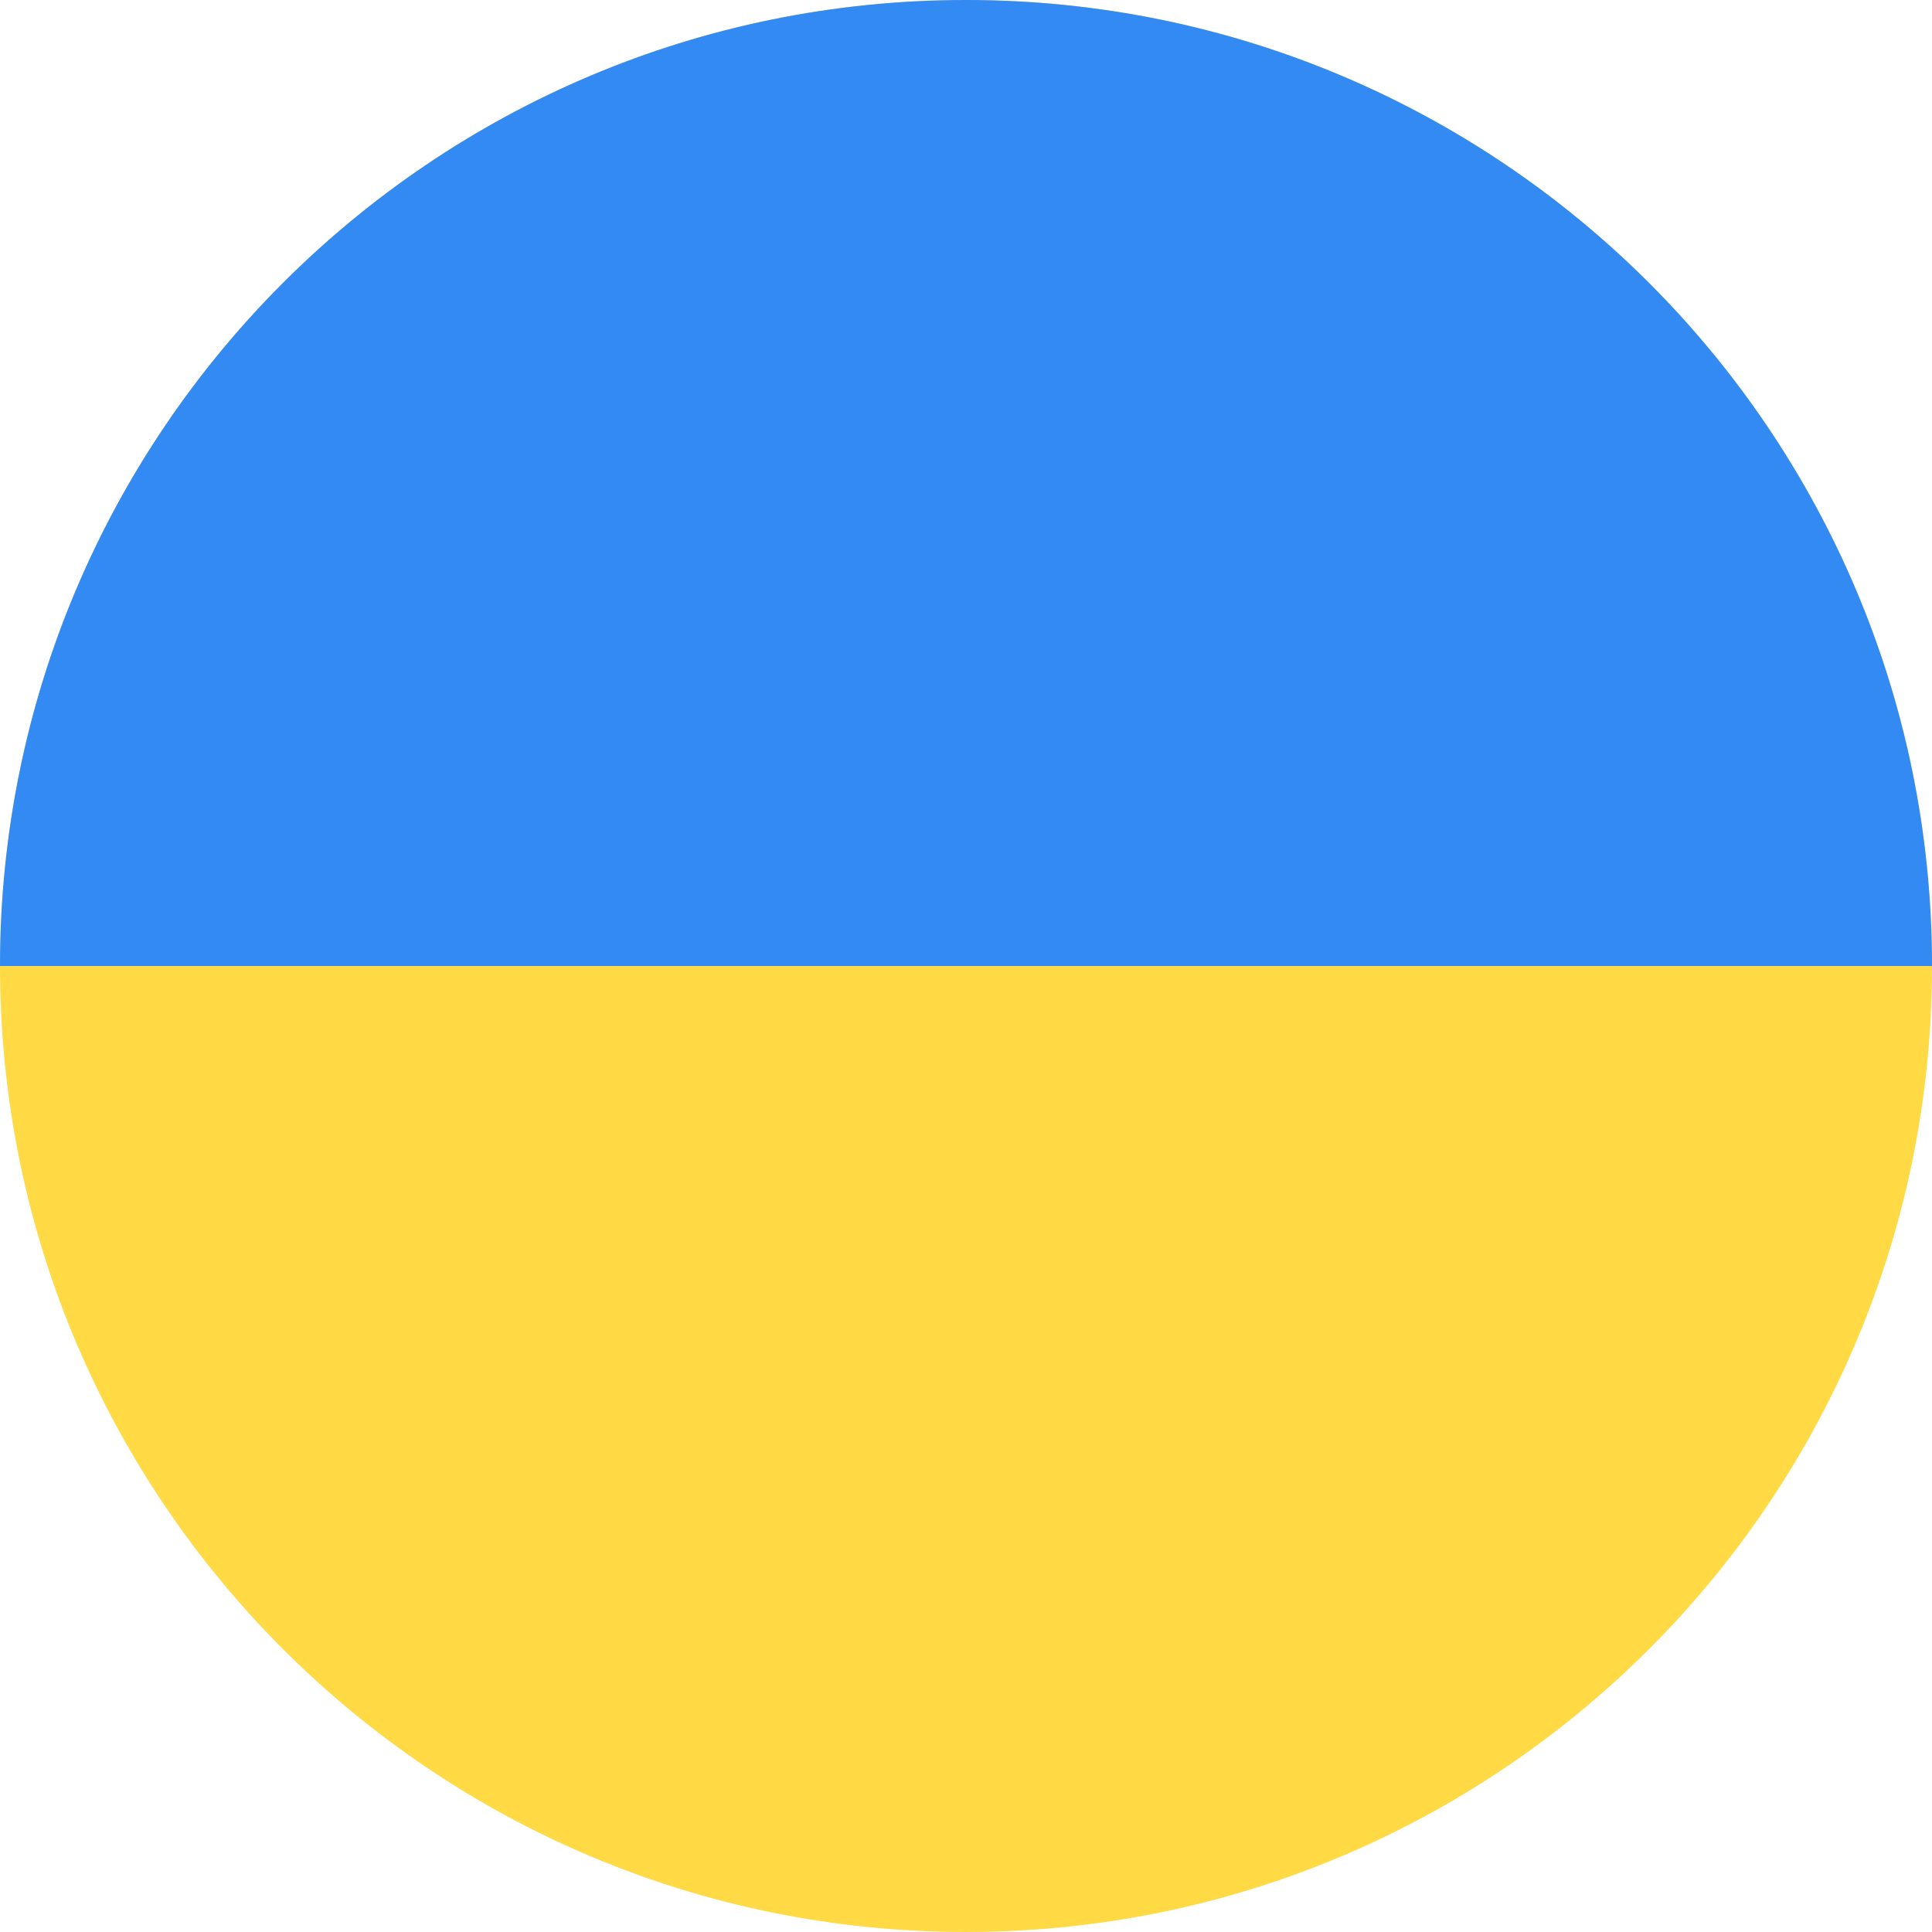 <svg width="40" height="40" viewBox="0 0 40 40" fill="none" xmlns="http://www.w3.org/2000/svg">
<g clip-path="url(#clip0_942_5099)">
<path d="M20 40C31.046 40 40 31.046 40 20C40 8.954 31.046 0 20 0C8.954 0 0 8.954 0 20C0 31.046 8.954 40 20 40Z" fill="#FFDA44"/>
<path d="M0 20C0 8.954 8.954 0 20 0C31.046 0 40 8.954 40 20" fill="#338AF3"/>
</g>
<defs>
<clipPath id="clip0_942_5099">
<rect width="40" height="40" fill="white"/>
</clipPath>
</defs>
</svg>
